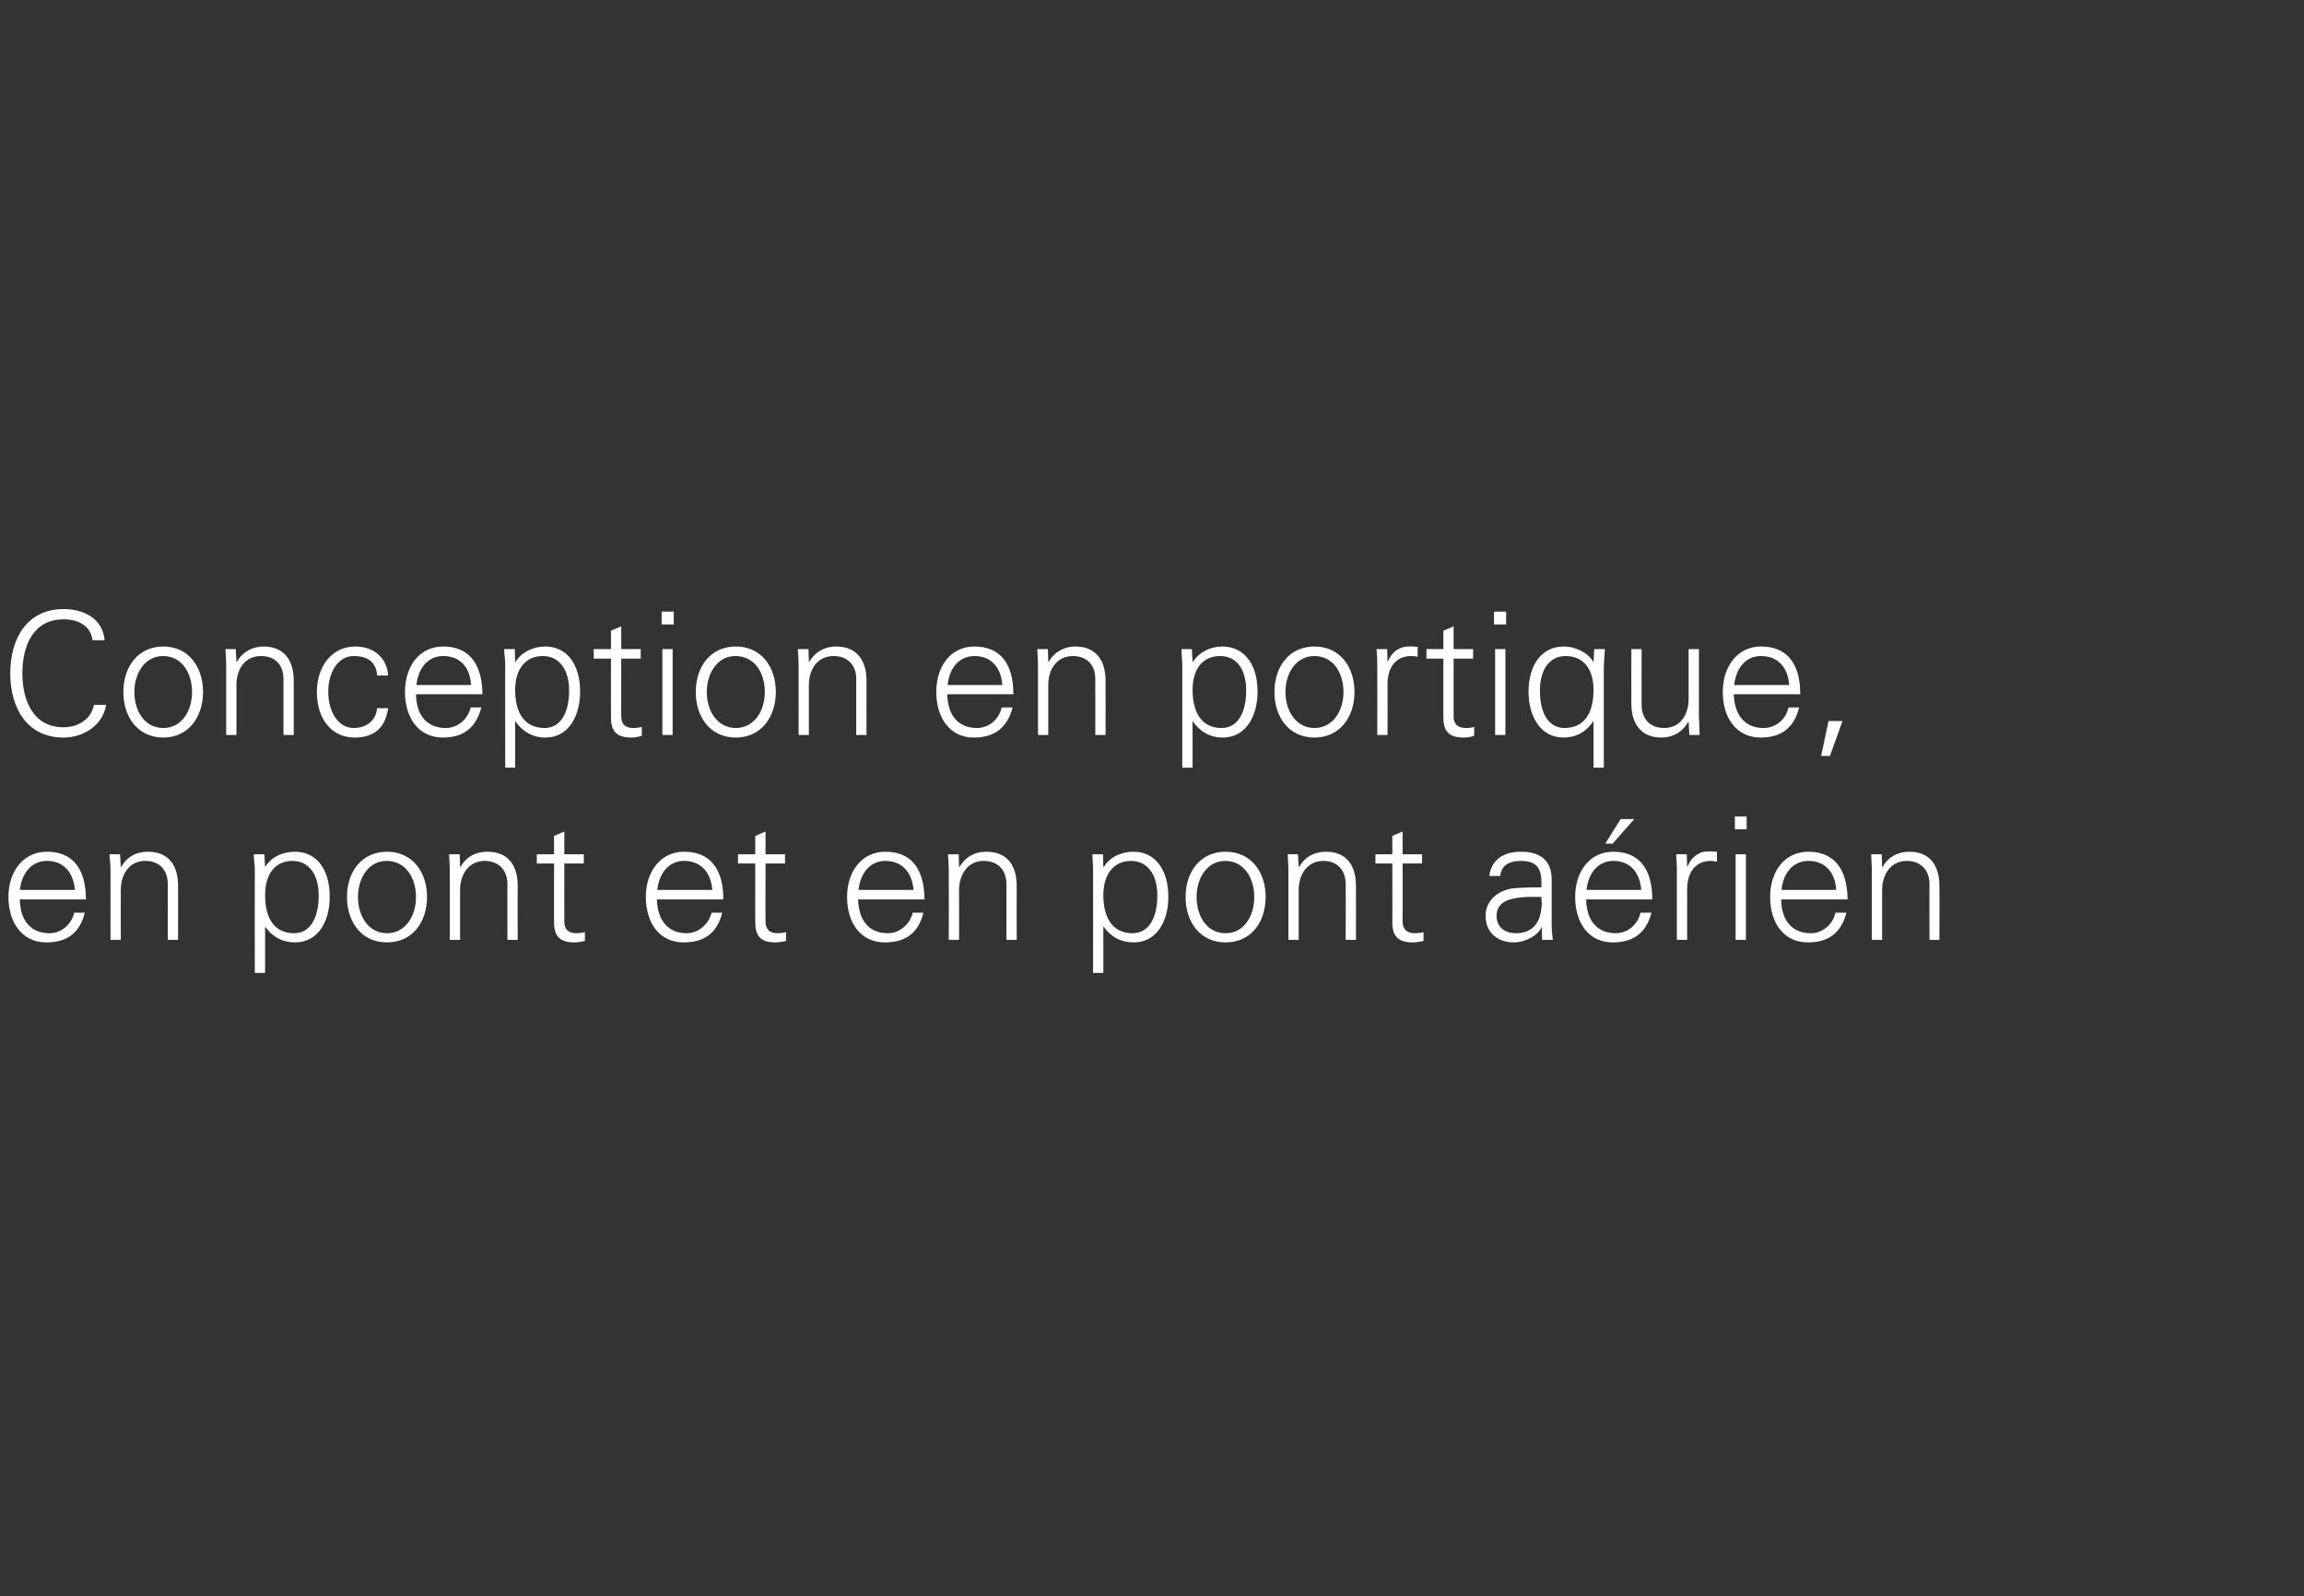 <?xml version="1.0" standalone="no"?><!DOCTYPE svg PUBLIC "-//W3C//DTD SVG 1.1//EN" "http://www.w3.org/Graphics/SVG/1.1/DTD/svg11.dtd"><svg xmlns="http://www.w3.org/2000/svg" version="1.1" width="627.5px" height="434.8px" viewBox="0 -1 627.5 434.8" style="top:-1px"><rect x="0" y="-1" width="627.5" height="434.8" fill="#333333" stroke="none"/>  <desc>Untertitel</desc>  <defs/>  <g id="Polygon319738">    <path d="M 23.4 244 C 23.4 244 5.4 244 5.4 244 C 5.5 249.9 8.5 253.2 13.5 253.2 C 16.7 253.2 19.5 250.8 20.2 247.6 C 20.2 247.6 23.1 247.6 23.1 247.6 C 21.7 253.2 18.2 255.7 12.6 255.7 C 6.1 255.7 2.3 250.4 2.3 243.3 C 2.3 236.3 6.4 231 12.8 231 C 19.6 231 23.4 235.4 23.4 244 Z M 20.4 241.4 C 20 236.5 17.2 233.5 12.8 233.5 C 8.8 233.5 6 236.5 5.4 241.4 C 5.4 241.4 20.4 241.4 20.4 241.4 Z M 48.5 240.3 C 48.51 240.27 48.5 255 48.5 255 L 45.7 255 C 45.7 255 45.71 239.76 45.7 239.8 C 45.7 236.1 43.5 233.5 39.6 233.5 C 35.3 233.5 32.9 237 32.9 241.5 C 32.86 241.48 32.9 255 32.9 255 L 30.1 255 C 30.1 255 30.07 236.6 30.1 236.6 C 30.1 235.6 30.1 234.7 29.8 231.7 C 29.84 231.66 32.7 231.7 32.7 231.7 L 32.9 235.1 C 32.9 235.1 32.96 235.2 33 235.2 C 34.6 232.3 37.2 231 40.3 231 C 45.8 231 48.5 234.6 48.5 240.3 Z M 89.8 243.3 C 89.8 250 86.6 255.7 80.4 255.7 C 76.9 255.7 74.2 254.2 72.2 251.4 C 72.25 251.4 72.2 251.4 72.2 251.4 L 72.2 264 L 69.4 264 C 69.4 264 69.36 236.08 69.4 236.1 C 69.4 234.3 69.2 234 69.1 231.7 C 69.13 231.66 72 231.7 72 231.7 L 72.2 235.1 C 72.2 235.1 72.25 235.2 72.2 235.2 C 73.8 232.5 76.9 231 80.3 231 C 86.4 231 89.8 236 89.8 243.3 Z M 80.1 253.2 C 84.7 253.2 86.8 248.7 86.8 242.9 C 86.8 237.4 84.3 233.5 79.6 233.5 C 74.9 233.5 72.2 237.2 72.2 242.8 C 72.2 249.4 74.9 253.2 80.1 253.2 Z M 116.3 243.3 C 116.3 250.2 112.3 255.7 105.4 255.7 C 98.5 255.7 94.5 250.2 94.5 243.3 C 94.5 236.5 98.5 231 105.4 231 C 112.3 231 116.3 236.5 116.3 243.3 Z M 105.4 253.2 C 110.3 253.2 113.3 248.7 113.3 243.3 C 113.3 238.3 110.6 233.5 105.3 233.5 C 100.4 233.5 97.5 238.1 97.5 243.3 C 97.5 248.6 100.4 253.2 105.4 253.2 Z M 141 240.3 C 140.95 240.27 141 255 141 255 L 138.2 255 C 138.2 255 138.16 239.76 138.2 239.8 C 138.2 236.1 135.9 233.5 132 233.5 C 127.8 233.5 125.3 237 125.3 241.5 C 125.31 241.48 125.3 255 125.3 255 L 122.5 255 C 122.5 255 122.52 236.6 122.5 236.6 C 122.5 235.6 122.5 234.7 122.3 231.7 C 122.29 231.66 125.2 231.7 125.2 231.7 L 125.3 235.1 C 125.3 235.1 125.41 235.2 125.4 235.2 C 127 232.3 129.7 231 132.7 231 C 138.3 231 141 234.6 141 240.3 Z M 153.7 231.7 L 159 231.7 L 159 234.2 L 153.7 234.2 C 153.7 234.2 153.66 250.1 153.7 250.1 C 153.7 252 154.7 253.2 156.9 253.2 C 157.8 253.2 158.6 253.1 159.3 252.9 C 159.3 252.9 159.3 255.3 159.3 255.3 C 158.4 255.5 157.4 255.7 156.5 255.7 C 152.6 255.7 150.9 254.2 150.9 250.2 C 150.87 250.24 150.9 234.2 150.9 234.2 L 146.2 234.2 L 146.2 231.7 L 150.9 231.7 L 150.9 226.7 L 153.7 225.5 L 153.7 231.7 Z M 197 244 C 197 244 178.9 244 178.9 244 C 179.1 249.9 182.1 253.2 187 253.2 C 190.2 253.2 193 250.8 193.8 247.6 C 193.8 247.6 196.7 247.6 196.7 247.6 C 195.3 253.2 191.8 255.7 186.2 255.7 C 179.6 255.7 175.9 250.4 175.9 243.3 C 175.9 236.3 180 231 186.3 231 C 193.2 231 197 235.4 197 244 Z M 194 241.4 C 193.6 236.5 190.8 233.5 186.3 233.5 C 182.4 233.5 179.6 236.5 179 241.4 C 179 241.4 194 241.4 194 241.4 Z M 208.5 231.7 L 213.8 231.7 L 213.8 234.2 L 208.5 234.2 C 208.5 234.2 208.45 250.1 208.5 250.1 C 208.5 252 209.5 253.2 211.7 253.2 C 212.5 253.2 213.4 253.1 214.1 252.9 C 214.1 252.9 214.1 255.3 214.1 255.3 C 213.2 255.5 212.2 255.7 211.2 255.7 C 207.4 255.7 205.7 254.2 205.7 250.2 C 205.66 250.24 205.7 234.2 205.7 234.2 L 201 234.2 L 201 231.7 L 205.7 231.7 L 205.7 226.7 L 208.5 225.5 L 208.5 231.7 Z M 251.8 244 C 251.8 244 233.7 244 233.7 244 C 233.9 249.9 236.8 253.2 241.8 253.2 C 245 253.2 247.8 250.8 248.6 247.6 C 248.6 247.6 251.5 247.6 251.5 247.6 C 250.1 253.2 246.6 255.7 241 255.7 C 234.4 255.7 230.7 250.4 230.7 243.3 C 230.7 236.3 234.8 231 241.1 231 C 248 231 251.7 235.4 251.8 244 Z M 248.8 241.4 C 248.4 236.5 245.6 233.5 241.1 233.5 C 237.2 233.5 234.4 236.5 233.8 241.4 C 233.8 241.4 248.8 241.4 248.8 241.4 Z M 276.9 240.3 C 276.88 240.27 276.9 255 276.9 255 L 274.1 255 C 274.1 255 274.09 239.76 274.1 239.8 C 274.1 236.1 271.9 233.5 267.9 233.5 C 263.7 233.5 261.2 237 261.2 241.5 C 261.24 241.48 261.2 255 261.2 255 L 258.4 255 C 258.4 255 258.45 236.6 258.4 236.6 C 258.4 235.6 258.4 234.7 258.2 231.7 C 258.21 231.66 261.1 231.7 261.1 231.7 L 261.2 235.1 C 261.2 235.1 261.33 235.2 261.3 235.2 C 263 232.3 265.6 231 268.6 231 C 274.2 231 276.9 234.6 276.9 240.3 Z M 318.2 243.3 C 318.2 250 315 255.7 308.8 255.7 C 305.3 255.7 302.5 254.2 300.6 251.4 C 300.62 251.4 300.5 251.4 300.5 251.4 L 300.5 264 L 297.7 264 C 297.7 264 297.73 236.08 297.7 236.1 C 297.7 234.3 297.6 234 297.5 231.7 C 297.5 231.66 300.4 231.7 300.4 231.7 L 300.5 235.1 C 300.5 235.1 300.62 235.2 300.6 235.2 C 302.2 232.5 305.3 231 308.7 231 C 314.7 231 318.2 236 318.2 243.3 Z M 308.4 253.2 C 313.1 253.2 315.2 248.7 315.2 242.9 C 315.2 237.4 312.7 233.5 308 233.5 C 303.3 233.5 300.5 237.2 300.5 242.8 C 300.5 249.4 303.3 253.2 308.4 253.2 Z M 344.7 243.3 C 344.7 250.2 340.7 255.7 333.8 255.7 C 326.9 255.7 322.9 250.2 322.9 243.3 C 322.9 236.5 326.9 231 333.8 231 C 340.7 231 344.7 236.5 344.7 243.3 Z M 333.8 253.2 C 338.7 253.2 341.6 248.7 341.6 243.3 C 341.6 238.3 338.9 233.5 333.7 233.5 C 328.8 233.5 325.9 238.1 325.9 243.3 C 325.9 248.6 328.7 253.2 333.8 253.2 Z M 369.3 240.3 C 369.33 240.27 369.3 255 369.3 255 L 366.5 255 C 366.5 255 366.53 239.76 366.5 239.8 C 366.5 236.1 364.3 233.5 360.4 233.5 C 356.2 233.5 353.7 237 353.7 241.5 C 353.69 241.48 353.7 255 353.7 255 L 350.9 255 C 350.9 255 350.89 236.6 350.9 236.6 C 350.9 235.6 350.9 234.7 350.7 231.7 C 350.66 231.66 353.5 231.7 353.5 231.7 L 353.7 235.1 C 353.7 235.1 353.78 235.2 353.8 235.2 C 355.4 232.3 358.1 231 361.1 231 C 366.6 231 369.3 234.6 369.3 240.3 Z M 382 231.7 L 387.3 231.7 L 387.3 234.2 L 382 234.2 C 382 234.2 382.04 250.1 382 250.1 C 382 252 383.1 253.2 385.3 253.2 C 386.1 253.2 387 253.1 387.7 252.9 C 387.7 252.9 387.7 255.3 387.7 255.3 C 386.8 255.5 385.8 255.7 384.8 255.7 C 381 255.7 379.2 254.2 379.2 250.2 C 379.24 250.24 379.2 234.2 379.2 234.2 L 374.6 234.2 L 374.6 231.7 L 379.2 231.7 L 379.2 226.7 L 382 225.5 L 382 231.7 Z M 422.6 238.5 C 422.6 238.5 422.6 251.2 422.6 251.2 C 422.6 252 422.7 253.2 422.9 255 C 422.86 255.03 420 255 420 255 L 419.9 251.6 C 419.9 251.6 419.79 251.59 419.8 251.6 C 419 253.7 415.5 255.7 412.3 255.7 C 407.8 255.7 404.6 252.9 404.6 248.5 C 404.6 244.3 407.9 241.6 411.9 241 C 413.5 240.8 414.9 240.8 417.3 240.7 C 417.32 240.74 419.8 240.7 419.8 240.7 C 419.8 240.7 419.83 239.16 419.8 239.2 C 419.8 235.4 418.3 233.5 414.3 233.5 C 410.8 233.5 408.8 234.9 408.6 237.6 C 408.6 237.6 405.6 237.6 405.6 237.6 C 406.2 233.2 409.4 231 414.3 231 C 419.9 231 422.6 233.8 422.6 238.5 Z M 412.9 253.2 C 416.8 253.2 419.7 251 419.9 245.2 C 419.9 244.6 419.8 244 419.8 243.3 C 419.8 243.3 417 243.3 417 243.3 C 410.3 243.4 407.6 245 407.6 248.5 C 407.6 251.5 409.8 253.2 412.9 253.2 Z M 450 244 C 450 244 432 244 432 244 C 432.1 249.9 435.1 253.2 440.1 253.2 C 443.3 253.2 446.1 250.8 446.8 247.6 C 446.8 247.6 449.8 247.6 449.8 247.6 C 448.3 253.2 444.8 255.7 439.2 255.7 C 432.7 255.7 429 250.4 429 243.3 C 429 236.3 433 231 439.4 231 C 446.2 231 450 235.4 450 244 Z M 447 241.4 C 446.6 236.5 443.9 233.5 439.4 233.5 C 435.5 233.5 432.6 236.5 432.1 241.4 C 432.1 241.4 447 241.4 447 241.4 Z M 445.1 222.1 L 439.2 228.8 L 437.2 228.8 L 441.4 222.1 L 445.1 222.1 Z M 467.6 231 C 467.6 231 467.6 233.7 467.6 233.7 C 467.1 233.7 466.5 233.5 465.9 233.5 C 461.7 233.5 459.5 236.8 459.5 241.1 C 459.49 241.07 459.5 255 459.5 255 L 456.7 255 C 456.7 255 456.7 236.08 456.7 236.1 C 456.7 234.3 456.6 234 456.5 231.7 C 456.47 231.66 459.4 231.7 459.4 231.7 L 459.5 235.1 C 459.5 235.1 459.59 235.11 459.6 235.1 C 460.2 233.3 461.6 231.8 463.6 231.1 C 464.2 231 464.9 230.9 465.7 230.9 C 466.2 230.9 466.8 231 467.6 231 Z M 475.7 221.4 L 475.7 224.9 L 472.5 224.9 L 472.5 221.4 L 475.7 221.4 Z M 472.7 231.7 L 475.5 231.7 L 475.5 255 L 472.7 255 L 472.7 231.7 Z M 503.2 244 C 503.2 244 485.1 244 485.1 244 C 485.2 249.9 488.2 253.2 493.2 253.2 C 496.4 253.2 499.2 250.8 499.9 247.6 C 499.9 247.6 502.9 247.6 502.9 247.6 C 501.4 253.2 497.9 255.7 492.4 255.7 C 485.8 255.7 482.1 250.4 482.1 243.3 C 482.1 236.3 486.1 231 492.5 231 C 499.3 231 503.1 235.4 503.2 244 Z M 500.1 241.4 C 499.8 236.5 497 233.5 492.5 233.5 C 488.6 233.5 485.7 236.5 485.2 241.4 C 485.2 241.4 500.1 241.4 500.1 241.4 Z M 528.2 240.3 C 528.25 240.27 528.2 255 528.2 255 L 525.5 255 C 525.5 255 525.46 239.76 525.5 239.8 C 525.5 236.1 523.2 233.5 519.3 233.5 C 515.1 233.5 512.6 237 512.6 241.5 C 512.61 241.48 512.6 255 512.6 255 L 509.8 255 C 509.8 255 509.81 236.6 509.8 236.6 C 509.8 235.6 509.8 234.7 509.6 231.7 C 509.58 231.66 512.5 231.7 512.5 231.7 L 512.6 235.1 C 512.6 235.1 512.7 235.2 512.7 235.2 C 514.3 232.3 517 231 520 231 C 525.5 231 528.2 234.6 528.2 240.3 Z " stroke="none" fill="#fff"/>  </g>  <g id="Polygon319737">    <path d="M 25.2 173.4 C 24.7 169.4 21.3 167.7 17.3 167.7 C 9.1 167.7 6.1 174.8 6.1 182.4 C 6.1 189.9 9.1 197.1 17.3 197.1 C 21.2 197.1 24.8 195 25.6 191 C 25.6 191 28.9 191 28.9 191 C 28 196.6 22.7 199.9 17.3 199.9 C 7.3 199.9 2.8 191.8 2.8 182.4 C 2.8 172.9 7.4 164.9 17.3 164.9 C 23 164.9 28 167.6 28.5 173.4 C 28.5 173.4 25.2 173.4 25.2 173.4 Z M 55.3 187.5 C 55.3 194.3 51.3 199.9 44.5 199.9 C 37.6 199.9 33.6 194.4 33.6 187.5 C 33.6 180.6 37.6 175.1 44.5 175.1 C 51.3 175.1 55.3 180.6 55.3 187.5 Z M 44.5 197.3 C 49.4 197.3 52.3 192.8 52.3 187.5 C 52.3 182.4 49.6 177.7 44.4 177.7 C 39.5 177.7 36.6 182.3 36.6 187.5 C 36.6 192.7 39.4 197.3 44.5 197.3 Z M 80 184.4 C 80.02 184.41 80 199.2 80 199.2 L 77.2 199.2 C 77.2 199.2 77.23 183.9 77.2 183.9 C 77.2 180.2 75 177.7 71.1 177.7 C 66.8 177.7 64.4 181.1 64.4 185.6 C 64.38 185.62 64.4 199.2 64.4 199.2 L 61.6 199.2 C 61.6 199.2 61.59 180.74 61.6 180.7 C 61.6 179.7 61.6 178.8 61.4 175.8 C 61.35 175.8 64.2 175.8 64.2 175.8 L 64.4 179.2 C 64.4 179.2 64.47 179.34 64.5 179.3 C 66.1 176.5 68.8 175.1 71.8 175.1 C 77.3 175.1 80 178.8 80 184.4 Z M 105.7 183 C 105.7 183 102.7 183 102.7 183 C 102.5 179.4 100.2 177.7 96.3 177.7 C 92.2 177.7 89.4 181.9 89.4 187.4 C 89.4 193 92.2 197.3 96.3 197.3 C 99.8 197.3 102.4 195.3 102.7 191.9 C 102.7 191.9 105.7 191.9 105.7 191.9 C 105 197.2 101.9 199.9 96.6 199.9 C 90.2 199.9 86.3 194.7 86.3 187.5 C 86.3 180.5 90.4 175.1 96.8 175.1 C 101.6 175.1 105.4 178 105.7 183 Z M 131.4 188.1 C 131.4 188.1 113.3 188.1 113.3 188.1 C 113.4 194 116.4 197.3 121.4 197.3 C 124.6 197.3 127.4 195 128.2 191.7 C 128.2 191.7 131.1 191.7 131.1 191.7 C 129.6 197.3 126.2 199.9 120.6 199.9 C 114 199.9 110.3 194.5 110.3 187.5 C 110.3 180.4 114.3 175.1 120.7 175.1 C 127.5 175.1 131.3 179.5 131.4 188.1 Z M 128.3 185.6 C 128 180.6 125.2 177.7 120.7 177.7 C 116.8 177.7 114 180.6 113.4 185.6 C 113.4 185.6 128.3 185.6 128.3 185.6 Z M 158 187.4 C 158 194.1 154.8 199.9 148.6 199.9 C 145.1 199.9 142.3 198.3 140.4 195.5 C 140.44 195.54 140.3 195.5 140.3 195.5 L 140.3 208.1 L 137.6 208.1 C 137.6 208.1 137.55 180.22 137.6 180.2 C 137.6 178.4 137.4 178.1 137.3 175.8 C 137.32 175.8 140.2 175.8 140.2 175.8 L 140.3 179.2 C 140.3 179.2 140.44 179.34 140.4 179.3 C 142 176.7 145.1 175.1 148.5 175.1 C 154.5 175.1 158 180.1 158 187.4 Z M 148.3 197.3 C 152.9 197.3 155 192.8 155 187.1 C 155 181.6 152.5 177.7 147.8 177.7 C 143.1 177.7 140.3 181.3 140.3 186.9 C 140.3 193.5 143.1 197.3 148.3 197.3 Z M 169.2 175.8 L 174.5 175.8 L 174.5 178.4 L 169.2 178.4 C 169.2 178.4 169.16 194.24 169.2 194.2 C 169.2 196.1 170.2 197.3 172.4 197.3 C 173.3 197.3 174.1 197.2 174.8 197 C 174.8 197 174.8 199.4 174.8 199.4 C 173.9 199.7 172.9 199.9 172 199.9 C 168.1 199.9 166.4 198.4 166.4 194.4 C 166.37 194.38 166.4 178.4 166.4 178.4 L 161.7 178.4 L 161.7 175.8 L 166.4 175.8 L 166.4 170.8 L 169.2 169.6 L 169.2 175.8 Z M 183.5 165.6 L 183.5 169.1 L 180.2 169.1 L 180.2 165.6 L 183.5 165.6 Z M 180.4 175.8 L 183.2 175.8 L 183.2 199.2 L 180.4 199.2 L 180.4 175.8 Z M 211.3 187.5 C 211.3 194.3 207.3 199.9 200.4 199.9 C 193.5 199.9 189.5 194.4 189.5 187.5 C 189.5 180.6 193.5 175.1 200.4 175.1 C 207.3 175.1 211.3 180.6 211.3 187.5 Z M 200.4 197.3 C 205.3 197.3 208.3 192.8 208.3 187.5 C 208.3 182.4 205.6 177.7 200.3 177.7 C 195.4 177.7 192.5 182.3 192.5 187.5 C 192.5 192.7 195.4 197.3 200.4 197.3 Z M 236 184.4 C 235.96 184.41 236 199.2 236 199.2 L 233.2 199.2 C 233.2 199.2 233.17 183.9 233.2 183.9 C 233.2 180.2 230.9 177.7 227 177.7 C 222.8 177.7 220.3 181.1 220.3 185.6 C 220.32 185.62 220.3 199.2 220.3 199.2 L 217.5 199.2 C 217.5 199.2 217.53 180.74 217.5 180.7 C 217.5 179.7 217.5 178.8 217.3 175.8 C 217.29 175.8 220.2 175.8 220.2 175.8 L 220.3 179.2 C 220.3 179.2 220.41 179.34 220.4 179.3 C 222 176.5 224.7 175.1 227.7 175.1 C 233.3 175.1 236 178.8 236 184.4 Z M 276 188.1 C 276 188.1 258 188.1 258 188.1 C 258.1 194 261.1 197.3 266.1 197.3 C 269.3 197.3 272.1 195 272.8 191.7 C 272.8 191.7 275.8 191.7 275.8 191.7 C 274.3 197.3 270.8 199.9 265.2 199.9 C 258.7 199.9 255 194.5 255 187.5 C 255 180.4 259 175.1 265.4 175.1 C 272.2 175.1 276 179.5 276 188.1 Z M 273 185.6 C 272.6 180.6 269.8 177.7 265.4 177.7 C 261.5 177.7 258.6 180.6 258.1 185.6 C 258.1 185.6 273 185.6 273 185.6 Z M 301.1 184.4 C 301.13 184.41 301.1 199.2 301.1 199.2 L 298.3 199.2 C 298.3 199.2 298.34 183.9 298.3 183.9 C 298.3 180.2 296.1 177.7 292.2 177.7 C 288 177.7 285.5 181.1 285.5 185.6 C 285.49 185.62 285.5 199.2 285.5 199.2 L 282.7 199.2 C 282.7 199.2 282.7 180.74 282.7 180.7 C 282.7 179.7 282.7 178.8 282.5 175.8 C 282.46 175.8 285.4 175.8 285.4 175.8 L 285.5 179.2 C 285.5 179.2 285.58 179.34 285.6 179.3 C 287.2 176.5 289.9 175.1 292.9 175.1 C 298.4 175.1 301.1 178.8 301.1 184.4 Z M 342.5 187.4 C 342.5 194.1 339.3 199.9 333 199.9 C 329.6 199.9 326.8 198.3 324.9 195.5 C 324.87 195.54 324.8 195.5 324.8 195.5 L 324.8 208.1 L 322 208.1 C 322 208.1 321.98 180.22 322 180.2 C 322 178.4 321.8 178.1 321.8 175.8 C 321.75 175.8 324.6 175.8 324.6 175.8 L 324.8 179.2 C 324.8 179.2 324.87 179.34 324.9 179.3 C 326.5 176.7 329.6 175.1 332.9 175.1 C 339 175.1 342.5 180.1 342.5 187.4 Z M 332.7 197.3 C 337.3 197.3 339.4 192.8 339.4 187.1 C 339.4 181.6 337 177.7 332.3 177.7 C 327.5 177.7 324.8 181.3 324.8 186.9 C 324.8 193.5 327.6 197.3 332.7 197.3 Z M 368.9 187.5 C 368.9 194.3 364.9 199.9 358 199.9 C 351.1 199.9 347.1 194.4 347.1 187.5 C 347.1 180.6 351.1 175.1 358 175.1 C 364.9 175.1 368.9 180.6 368.9 187.5 Z M 358 197.3 C 362.9 197.3 365.9 192.8 365.9 187.5 C 365.9 182.4 363.2 177.7 358 177.7 C 353 177.7 350.1 182.3 350.1 187.5 C 350.1 192.7 353 197.3 358 197.3 Z M 386.1 175.2 C 386.1 175.2 386.1 177.9 386.1 177.9 C 385.6 177.8 385 177.7 384.3 177.7 C 380.1 177.7 377.9 180.9 377.9 185.2 C 377.94 185.21 377.9 199.2 377.9 199.2 L 375.1 199.2 C 375.1 199.2 375.15 180.22 375.1 180.2 C 375.1 178.4 375.1 178.1 374.9 175.8 C 374.91 175.8 377.8 175.8 377.8 175.8 L 377.9 179.2 C 377.9 179.2 378.03 179.25 378 179.2 C 378.7 177.4 380 175.9 382.1 175.3 C 382.7 175.1 383.4 175.1 384.2 175.1 C 384.6 175.1 385.2 175.1 386.1 175.2 Z M 395.9 175.8 L 401.2 175.8 L 401.2 178.4 L 395.9 178.4 C 395.9 178.4 395.91 194.24 395.9 194.2 C 395.9 196.1 396.9 197.3 399.2 197.3 C 400 197.3 400.9 197.2 401.5 197 C 401.5 197 401.5 199.4 401.5 199.4 C 400.7 199.7 399.7 199.9 398.7 199.9 C 394.8 199.9 393.1 198.4 393.1 194.4 C 393.11 194.38 393.1 178.4 393.1 178.4 L 388.5 178.4 L 388.5 175.8 L 393.1 175.8 L 393.1 170.8 L 395.9 169.6 L 395.9 175.8 Z M 410.2 165.6 L 410.2 169.1 L 406.9 169.1 L 406.9 165.6 L 410.2 165.6 Z M 407.2 175.8 L 410 175.8 L 410 199.2 L 407.2 199.2 L 407.2 175.8 Z M 433.9 179.2 C 433.94 179.25 433.9 179.4 433.9 179.4 L 434 179.4 L 434.2 175.8 C 434.2 175.8 437.05 175.8 437.1 175.8 C 436.9 179.2 436.8 180 436.8 180.7 C 436.82 180.74 436.8 208.1 436.8 208.1 L 434 208.1 L 434 195.5 C 434 195.5 433.94 195.54 433.9 195.5 C 432 198.4 429.2 199.9 425.8 199.9 C 419.7 199.9 416.3 194.3 416.3 187.4 C 416.3 180.1 419.9 175.1 425.9 175.1 C 429 175.1 432.4 176.7 433.9 179.2 Z M 426.1 197.3 C 431.3 197.3 434 193.5 434 186.9 C 434 181.4 431.4 177.7 426.4 177.7 C 422 177.7 419.4 181.4 419.4 187.1 C 419.4 193.2 421.7 197.3 426.1 197.3 Z M 444.3 175.8 L 447.1 175.8 C 447.1 175.8 447.06 191.02 447.1 191 C 447.1 194.7 449.3 197.3 453.2 197.3 C 457.7 197.3 459.9 193.6 459.9 189.4 C 459.91 189.44 459.9 175.8 459.9 175.8 L 462.7 175.8 C 462.7 175.8 462.7 194.24 462.7 194.2 C 462.7 194.6 462.7 195.1 462.8 195.7 C 462.75 195.68 462.9 199.2 462.9 199.2 L 460.1 199.2 L 459.9 195.7 C 459.9 195.7 459.82 195.63 459.8 195.6 C 458.2 198.5 455.5 199.9 452.5 199.9 C 447 199.9 444.3 196.2 444.3 190.6 C 444.27 190.56 444.3 175.8 444.3 175.8 Z M 490.3 188.1 C 490.3 188.1 472.2 188.1 472.2 188.1 C 472.4 194 475.4 197.3 480.3 197.3 C 483.6 197.3 486.4 195 487.1 191.7 C 487.1 191.7 490 191.7 490 191.7 C 488.6 197.3 485.1 199.9 479.5 199.9 C 472.9 199.9 469.2 194.5 469.2 187.5 C 469.2 180.4 473.3 175.1 479.6 175.1 C 486.5 175.1 490.3 179.5 490.3 188.1 Z M 487.3 185.6 C 486.9 180.6 484.1 177.7 479.6 177.7 C 475.7 177.7 472.9 180.6 472.3 185.6 C 472.3 185.6 487.3 185.6 487.3 185.6 Z M 501.8 195.4 L 498.4 204.9 L 496 204.9 L 498 195.4 L 501.8 195.4 Z " stroke="none" fill="#fff"/>  </g></svg>